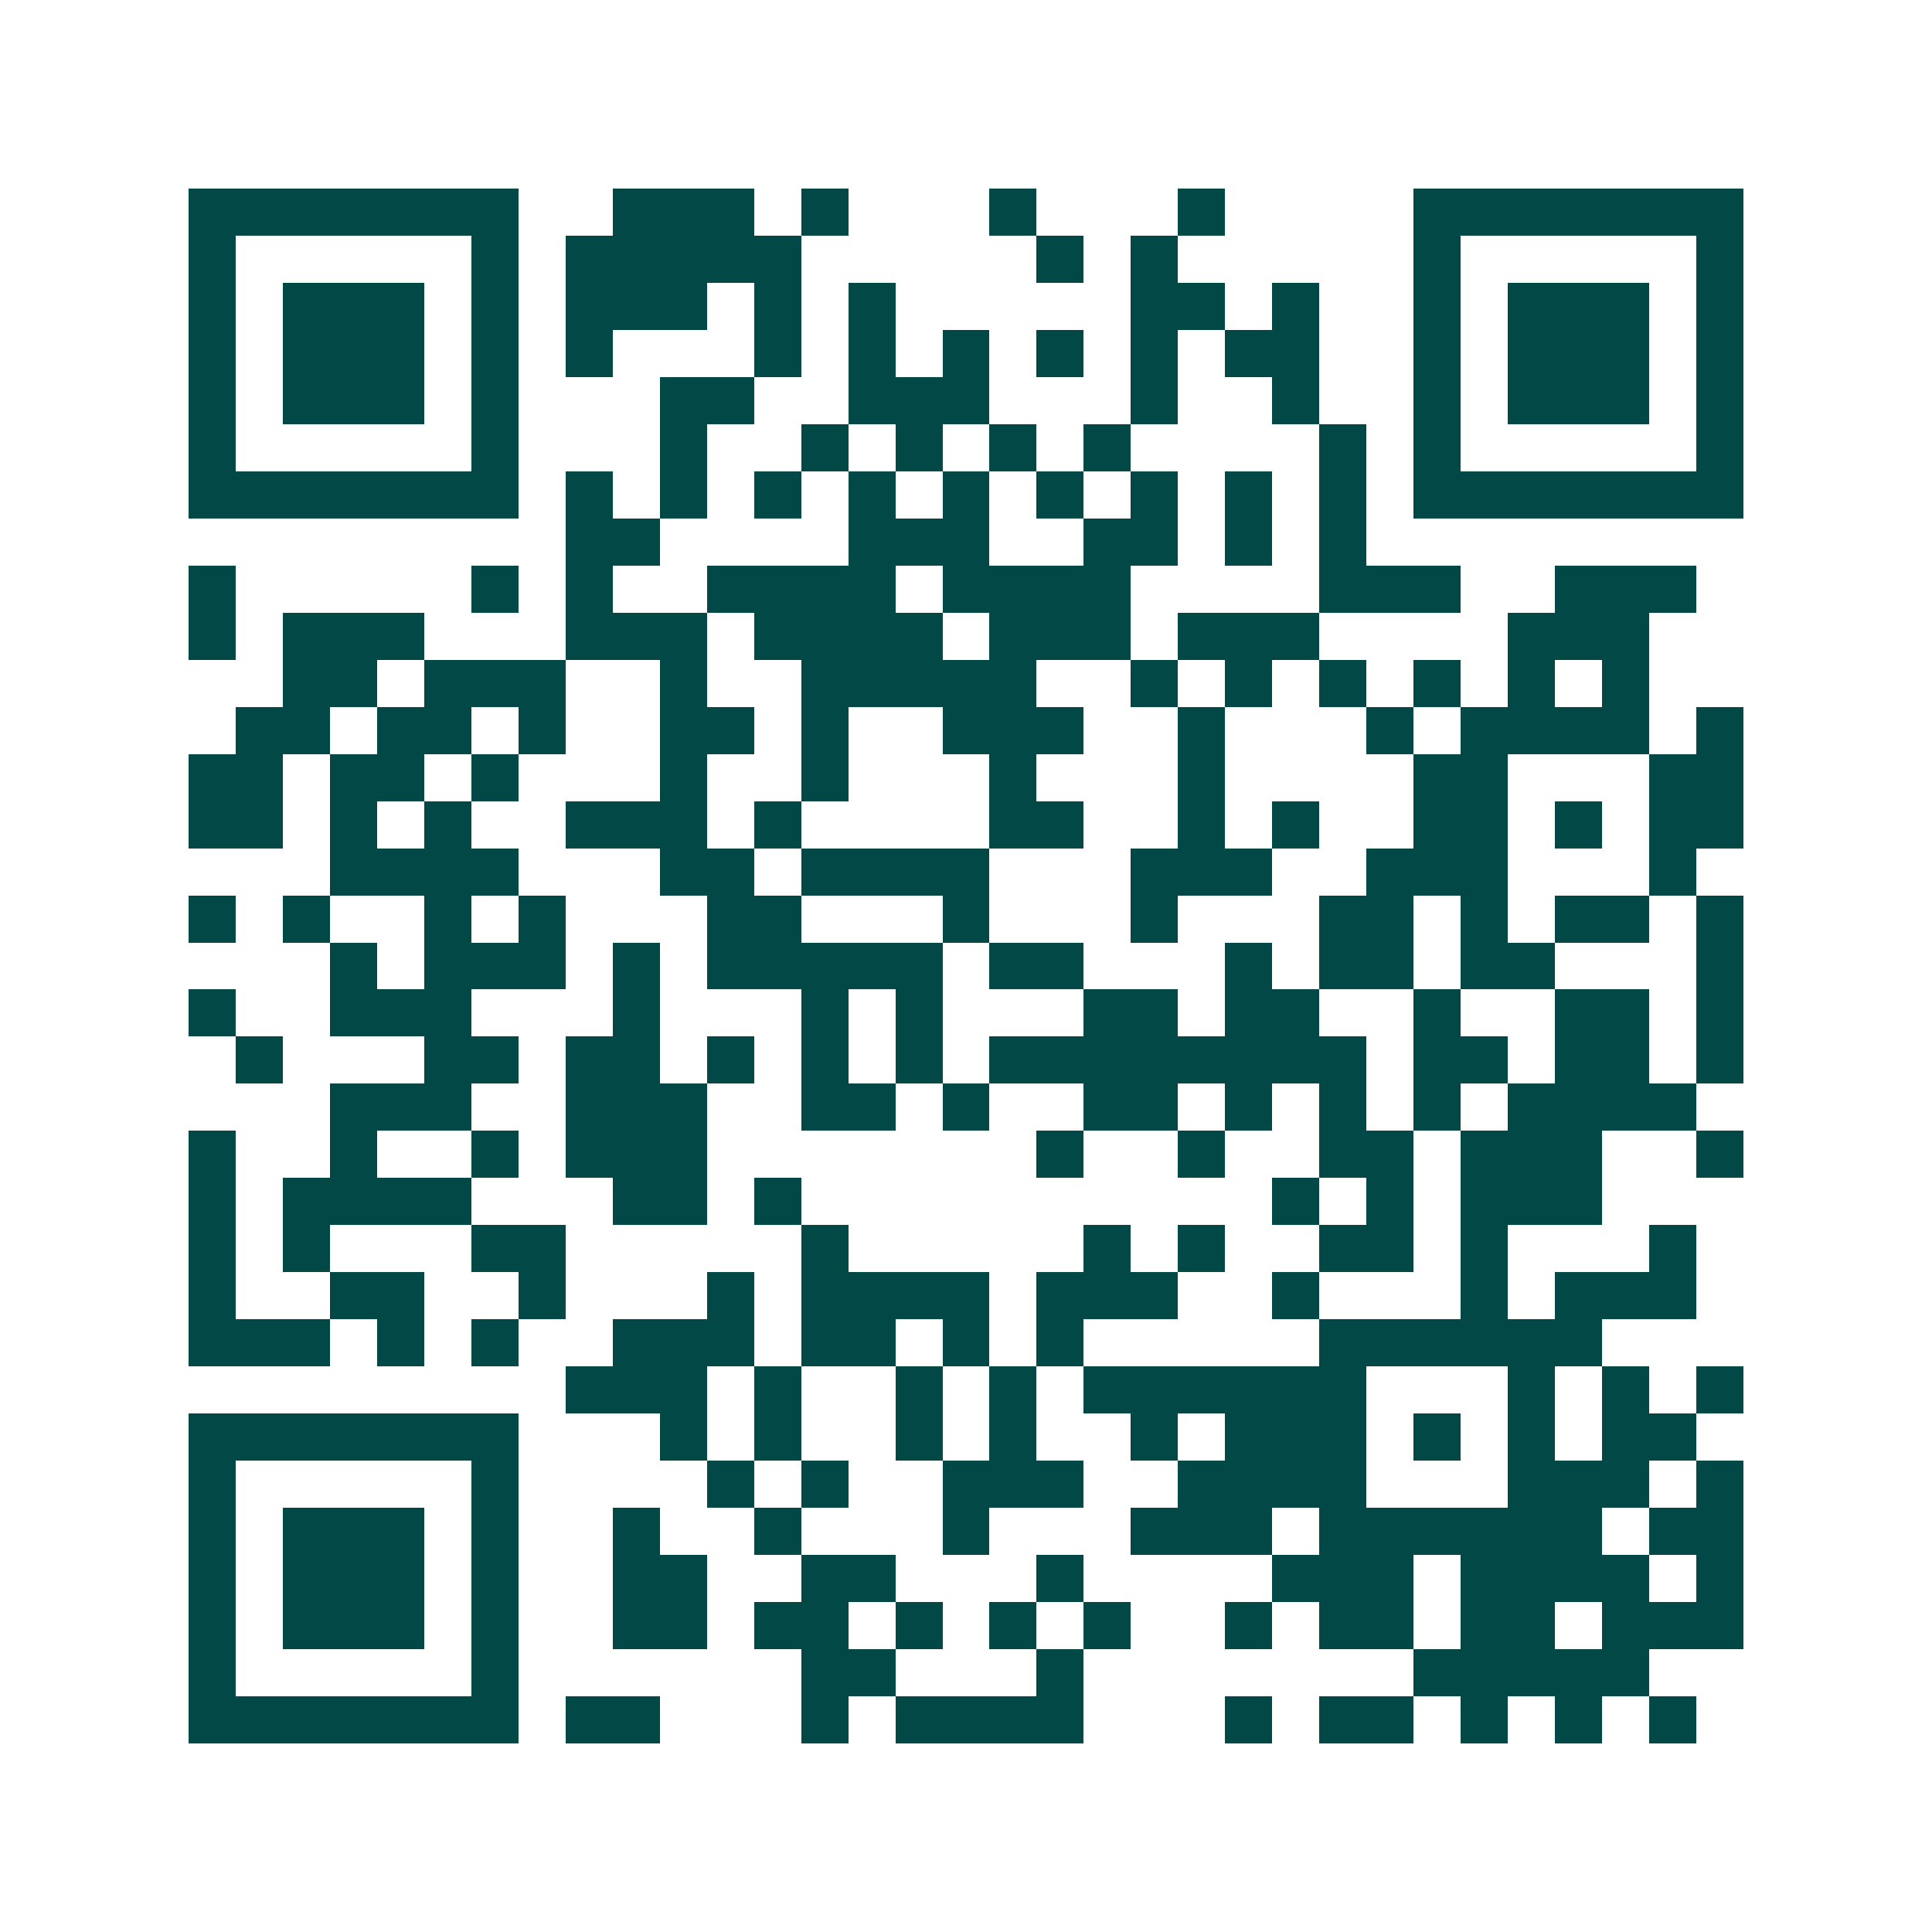 <svg xmlns="http://www.w3.org/2000/svg" width="200" height="200" viewBox="0 0 41 41" shape-rendering="crispEdges"><path fill="#ffffff" d="M0 0h41v41H0z"/><path stroke="#014847" d="M4 4.5h7m2 0h3m1 0h1m3 0h1m3 0h1m4 0h7M4 5.5h1m5 0h1m1 0h5m5 0h1m1 0h1m5 0h1m5 0h1M4 6.5h1m1 0h3m1 0h1m1 0h3m1 0h1m1 0h1m5 0h2m1 0h1m2 0h1m1 0h3m1 0h1M4 7.5h1m1 0h3m1 0h1m1 0h1m3 0h1m1 0h1m1 0h1m1 0h1m1 0h1m1 0h2m2 0h1m1 0h3m1 0h1M4 8.5h1m1 0h3m1 0h1m3 0h2m2 0h3m3 0h1m2 0h1m2 0h1m1 0h3m1 0h1M4 9.5h1m5 0h1m3 0h1m2 0h1m1 0h1m1 0h1m1 0h1m4 0h1m1 0h1m5 0h1M4 10.5h7m1 0h1m1 0h1m1 0h1m1 0h1m1 0h1m1 0h1m1 0h1m1 0h1m1 0h1m1 0h7M12 11.5h2m4 0h3m2 0h2m1 0h1m1 0h1M4 12.5h1m5 0h1m1 0h1m2 0h4m1 0h4m4 0h3m2 0h3M4 13.5h1m1 0h3m3 0h3m1 0h4m1 0h3m1 0h3m4 0h3M6 14.5h2m1 0h3m2 0h1m2 0h5m2 0h1m1 0h1m1 0h1m1 0h1m1 0h1m1 0h1M5 15.5h2m1 0h2m1 0h1m2 0h2m1 0h1m2 0h3m2 0h1m3 0h1m1 0h4m1 0h1M4 16.5h2m1 0h2m1 0h1m3 0h1m2 0h1m3 0h1m3 0h1m4 0h2m3 0h2M4 17.5h2m1 0h1m1 0h1m2 0h3m1 0h1m4 0h2m2 0h1m1 0h1m2 0h2m1 0h1m1 0h2M7 18.5h4m3 0h2m1 0h4m3 0h3m2 0h3m3 0h1M4 19.5h1m1 0h1m2 0h1m1 0h1m3 0h2m3 0h1m3 0h1m3 0h2m1 0h1m1 0h2m1 0h1M7 20.5h1m1 0h3m1 0h1m1 0h5m1 0h2m3 0h1m1 0h2m1 0h2m3 0h1M4 21.5h1m2 0h3m3 0h1m3 0h1m1 0h1m3 0h2m1 0h2m2 0h1m2 0h2m1 0h1M5 22.5h1m3 0h2m1 0h2m1 0h1m1 0h1m1 0h1m1 0h8m1 0h2m1 0h2m1 0h1M7 23.5h3m2 0h3m2 0h2m1 0h1m2 0h2m1 0h1m1 0h1m1 0h1m1 0h4M4 24.5h1m2 0h1m2 0h1m1 0h3m7 0h1m2 0h1m2 0h2m1 0h3m2 0h1M4 25.5h1m1 0h4m3 0h2m1 0h1m10 0h1m1 0h1m1 0h3M4 26.5h1m1 0h1m3 0h2m5 0h1m5 0h1m1 0h1m2 0h2m1 0h1m3 0h1M4 27.5h1m2 0h2m2 0h1m3 0h1m1 0h4m1 0h3m2 0h1m3 0h1m1 0h3M4 28.5h3m1 0h1m1 0h1m2 0h3m1 0h2m1 0h1m1 0h1m5 0h6M12 29.5h3m1 0h1m2 0h1m1 0h1m1 0h6m3 0h1m1 0h1m1 0h1M4 30.5h7m3 0h1m1 0h1m2 0h1m1 0h1m2 0h1m1 0h3m1 0h1m1 0h1m1 0h2M4 31.5h1m5 0h1m4 0h1m1 0h1m2 0h3m2 0h4m3 0h3m1 0h1M4 32.5h1m1 0h3m1 0h1m2 0h1m2 0h1m3 0h1m3 0h3m1 0h6m1 0h2M4 33.5h1m1 0h3m1 0h1m2 0h2m2 0h2m3 0h1m4 0h3m1 0h4m1 0h1M4 34.5h1m1 0h3m1 0h1m2 0h2m1 0h2m1 0h1m1 0h1m1 0h1m2 0h1m1 0h2m1 0h2m1 0h3M4 35.5h1m5 0h1m6 0h2m3 0h1m7 0h5M4 36.5h7m1 0h2m3 0h1m1 0h4m3 0h1m1 0h2m1 0h1m1 0h1m1 0h1"/></svg>
